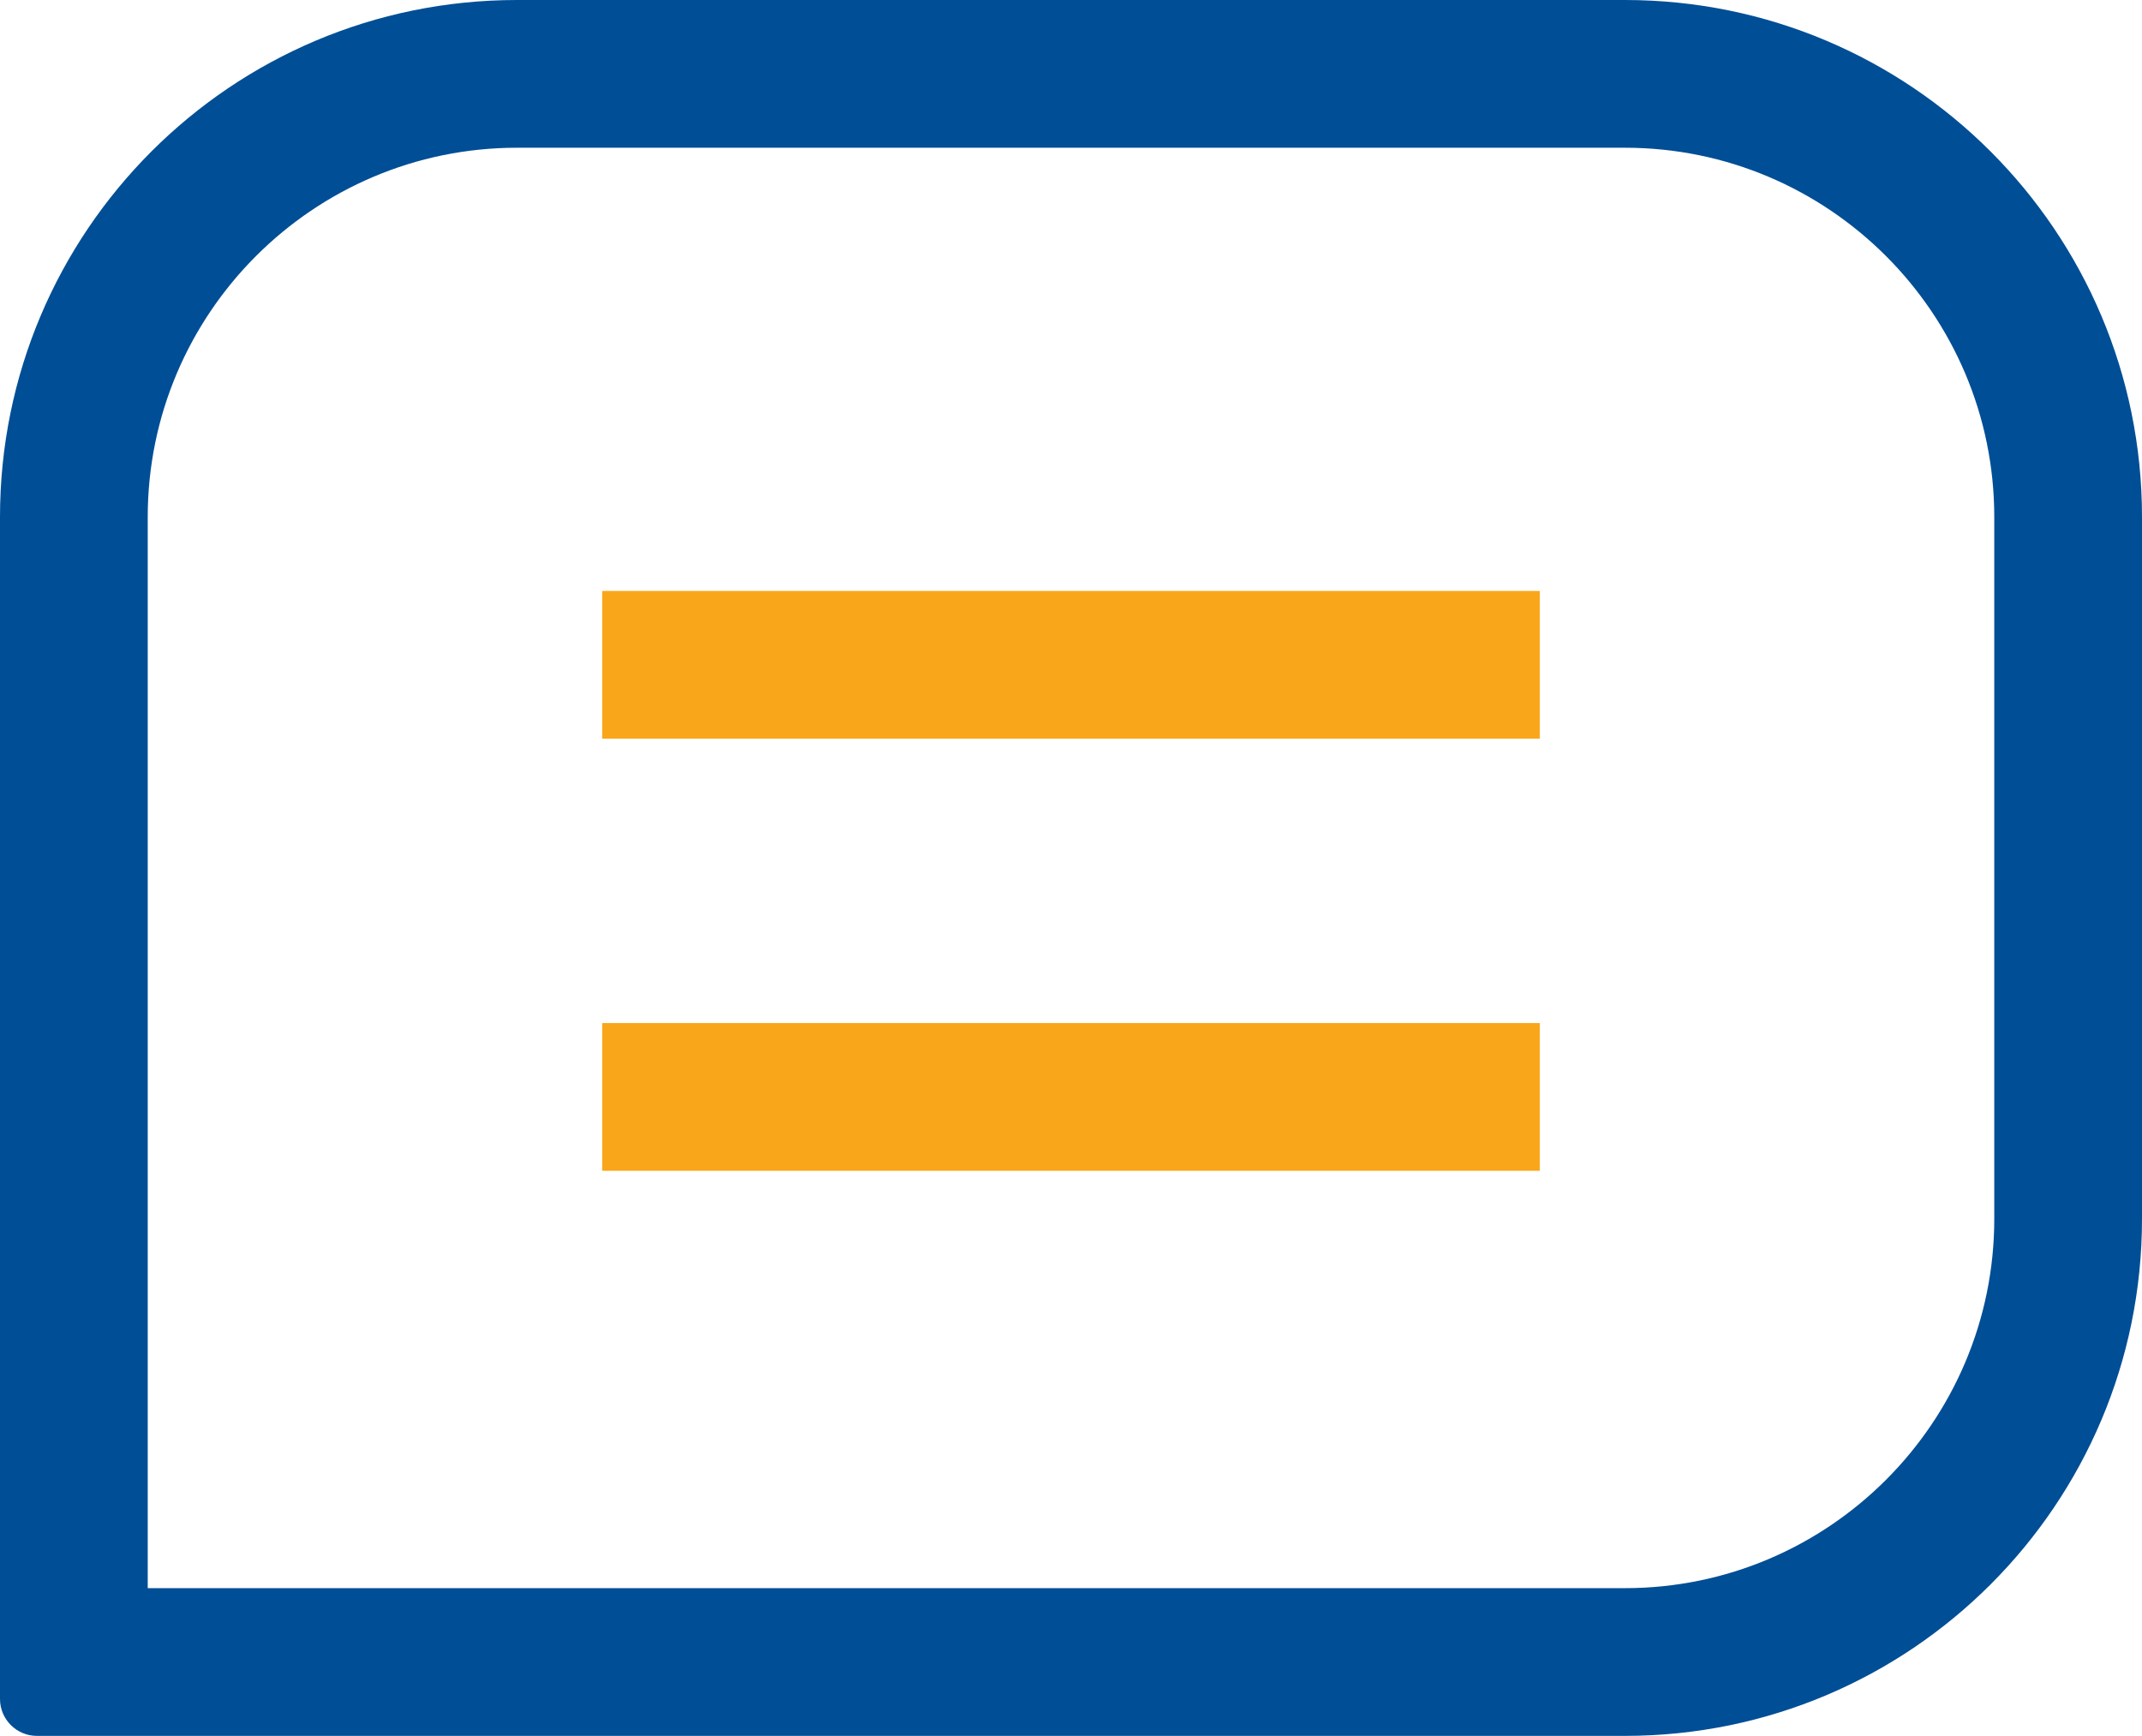 <svg xmlns="http://www.w3.org/2000/svg" width="58" height="47" viewBox="0 0 58 47">
  <g id="Group_23195" data-name="Group 23195" transform="translate(-1075 -244.627)">
    <g id="Path_21845" data-name="Path 21845" transform="translate(1075 244.627)" fill="none">
      <path d="M14,0H44A14,14,0,0,1,58,14V33A14,14,0,0,1,44,47H1a1,1,0,0,1-1-1V14A14,14,0,0,1,14,0Z" stroke="none"/>
      <path d="M 14 4 C 8.486 4 4 8.486 4 14 L 4 43 L 44 43 C 49.514 43 54 38.514 54 33 L 54 14 C 54 8.486 49.514 4 44 4 L 32.5 4 L 14 4 M 14 0 L 32.5 0 L 44 0 C 51.732 0 58 6.268 58 14 L 58 33 C 58 40.732 51.732 47 44 47 L 1 47 C 0.448 47 0 46.552 0 46 L 0 14 C 0 6.268 6.268 0 14 0 Z" stroke="none" fill="#004e96"/>
    </g>
    <line id="Line_211" data-name="Line 211" x2="25.388" transform="translate(1091.306 262.627)" fill="none" stroke="#faa61a" stroke-width="4"/>
    <line id="Line_212" data-name="Line 212" x2="25.388" transform="translate(1091.306 274.327)" fill="none" stroke="#faa61a" stroke-width="4"/>
  </g>
</svg>
